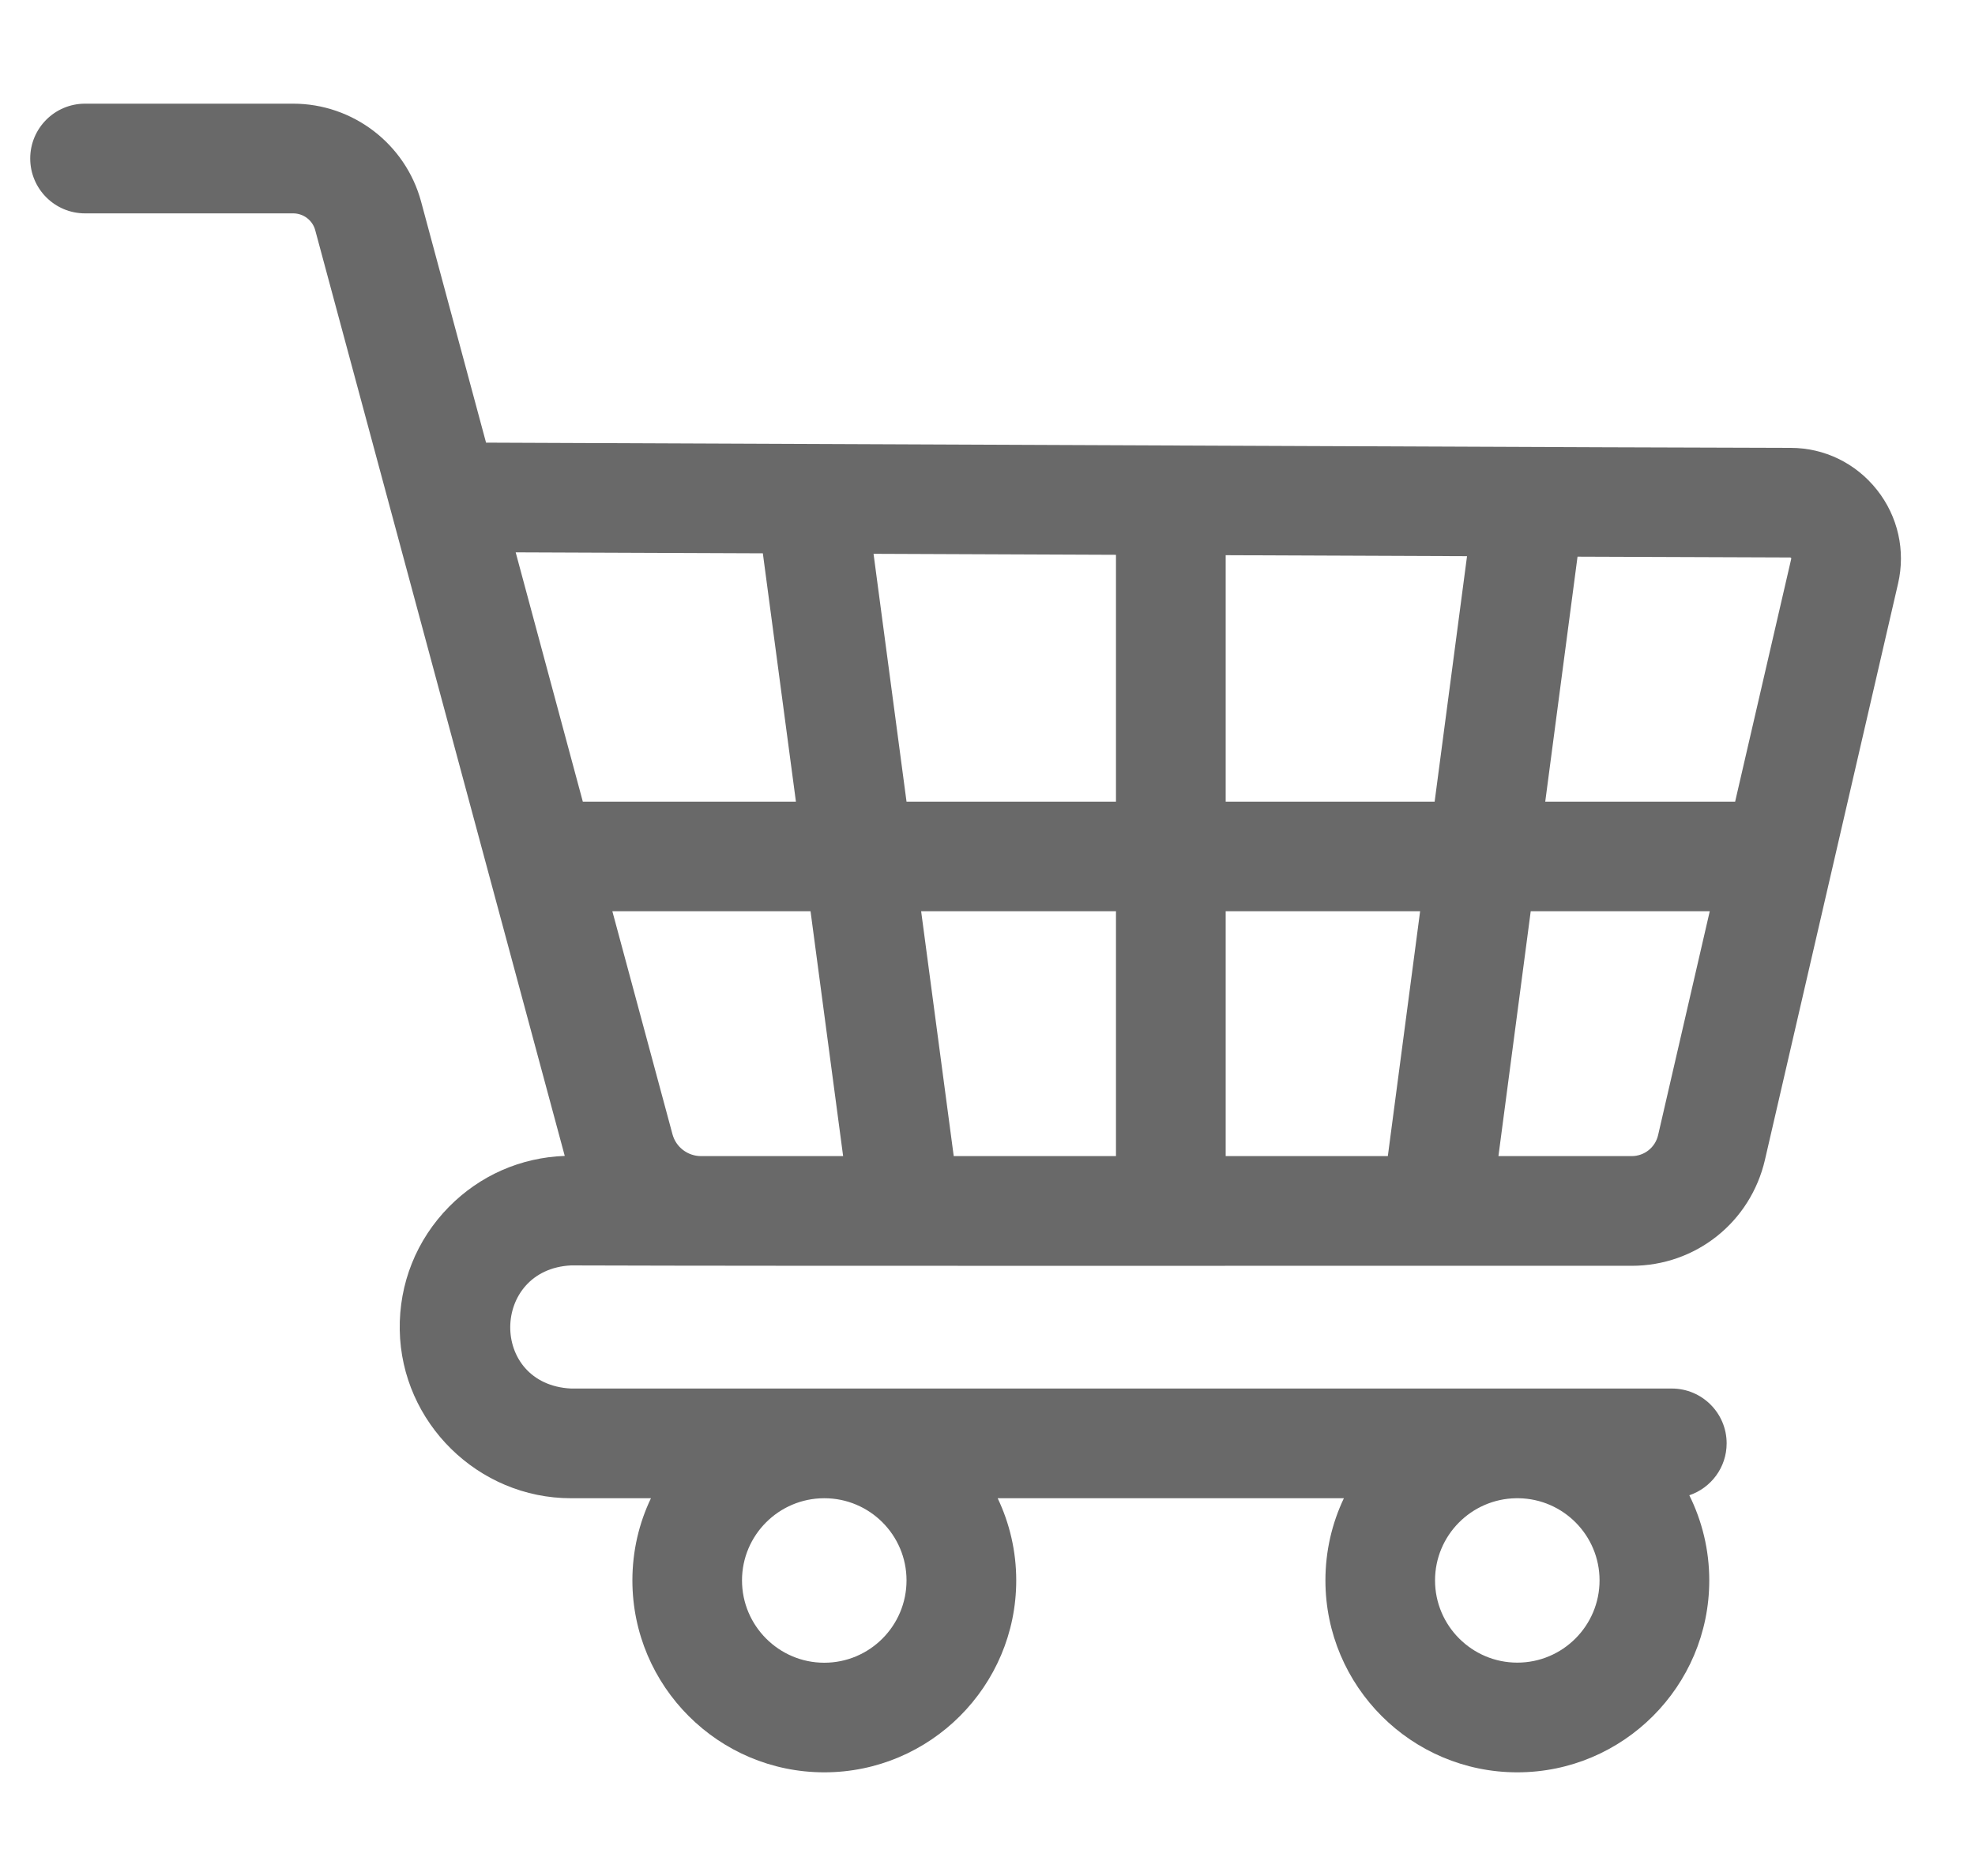 <svg width="20" height="19" viewBox="0 0 20 19" fill="none" xmlns="http://www.w3.org/2000/svg">
<g clip-path="url(#clip0_1_1073)">
<path d="M5.782 14.063C4.954 14.021 4.97 12.857 5.782 12.816C8.082 12.824 14.149 12.818 16.523 12.82C17.172 12.82 17.727 12.378 17.873 11.746L19.221 5.91C19.298 5.576 19.22 5.23 19.007 4.961C18.794 4.692 18.476 4.536 18.133 4.536C17.178 4.536 9.073 4.499 4.922 4.483L4.264 2.041C4.106 1.457 3.573 1.05 2.969 1.05H0.861C0.554 1.05 0.306 1.299 0.306 1.605C0.306 1.912 0.554 2.161 0.861 2.161H2.969C3.073 2.161 3.165 2.231 3.192 2.331L5.719 11.707C5.274 11.723 4.861 11.904 4.547 12.222C4.217 12.557 4.04 13 4.048 13.47C4.064 14.409 4.842 15.174 5.782 15.174H6.592C6.471 15.426 6.404 15.709 6.404 16.006C6.404 17.078 7.276 17.95 8.347 17.95C9.419 17.95 10.291 17.078 10.291 16.006C10.291 15.709 10.223 15.426 10.103 15.174H13.609C13.489 15.426 13.422 15.708 13.422 16.006C13.422 17.078 14.293 17.95 15.365 17.95C16.437 17.95 17.309 17.078 17.309 16.006C17.309 15.697 17.236 15.404 17.107 15.144C17.326 15.07 17.485 14.863 17.485 14.618C17.485 14.312 17.236 14.063 16.93 14.063H5.782ZM9.18 16.006C9.18 16.466 8.807 16.84 8.347 16.84C7.888 16.84 7.514 16.466 7.514 16.006C7.514 15.547 7.888 15.174 8.347 15.174H8.348C8.807 15.174 9.18 15.547 9.18 16.006ZM15.365 16.839C14.906 16.839 14.532 16.465 14.532 16.006C14.532 15.551 14.899 15.181 15.352 15.174H15.379C15.832 15.181 16.198 15.551 16.198 16.006C16.198 16.465 15.825 16.839 15.365 16.839ZM18.137 5.65C18.14 5.655 18.14 5.657 18.139 5.66L17.571 8.119H15.648L15.975 5.638L18.128 5.646C18.131 5.646 18.133 5.646 18.137 5.65ZM12.412 11.709V9.229H14.381L14.054 11.709H12.412ZM9.658 11.709L9.328 9.229H11.301V11.709H9.658ZM7.102 11.709H7.1C6.964 11.709 6.845 11.618 6.81 11.488L6.201 9.229H8.208L8.538 11.709H7.102ZM9.18 8.119L8.846 5.609L11.301 5.619V8.119H9.18ZM12.412 8.119V5.623L14.856 5.633L14.528 8.119H12.412ZM7.725 5.604L8.06 8.119H5.902L5.222 5.594L7.725 5.604ZM16.523 11.709H15.174L15.501 9.229H17.314L16.791 11.496C16.762 11.621 16.652 11.709 16.523 11.709Z" fill="#696969"/>
</g>
<defs>
<clipPath id="clip0_1_1073">
<rect width="18.944" height="18.944" fill="white" transform="translate(0.306 0.028)"/>
</clipPath>
</defs>
</svg>
